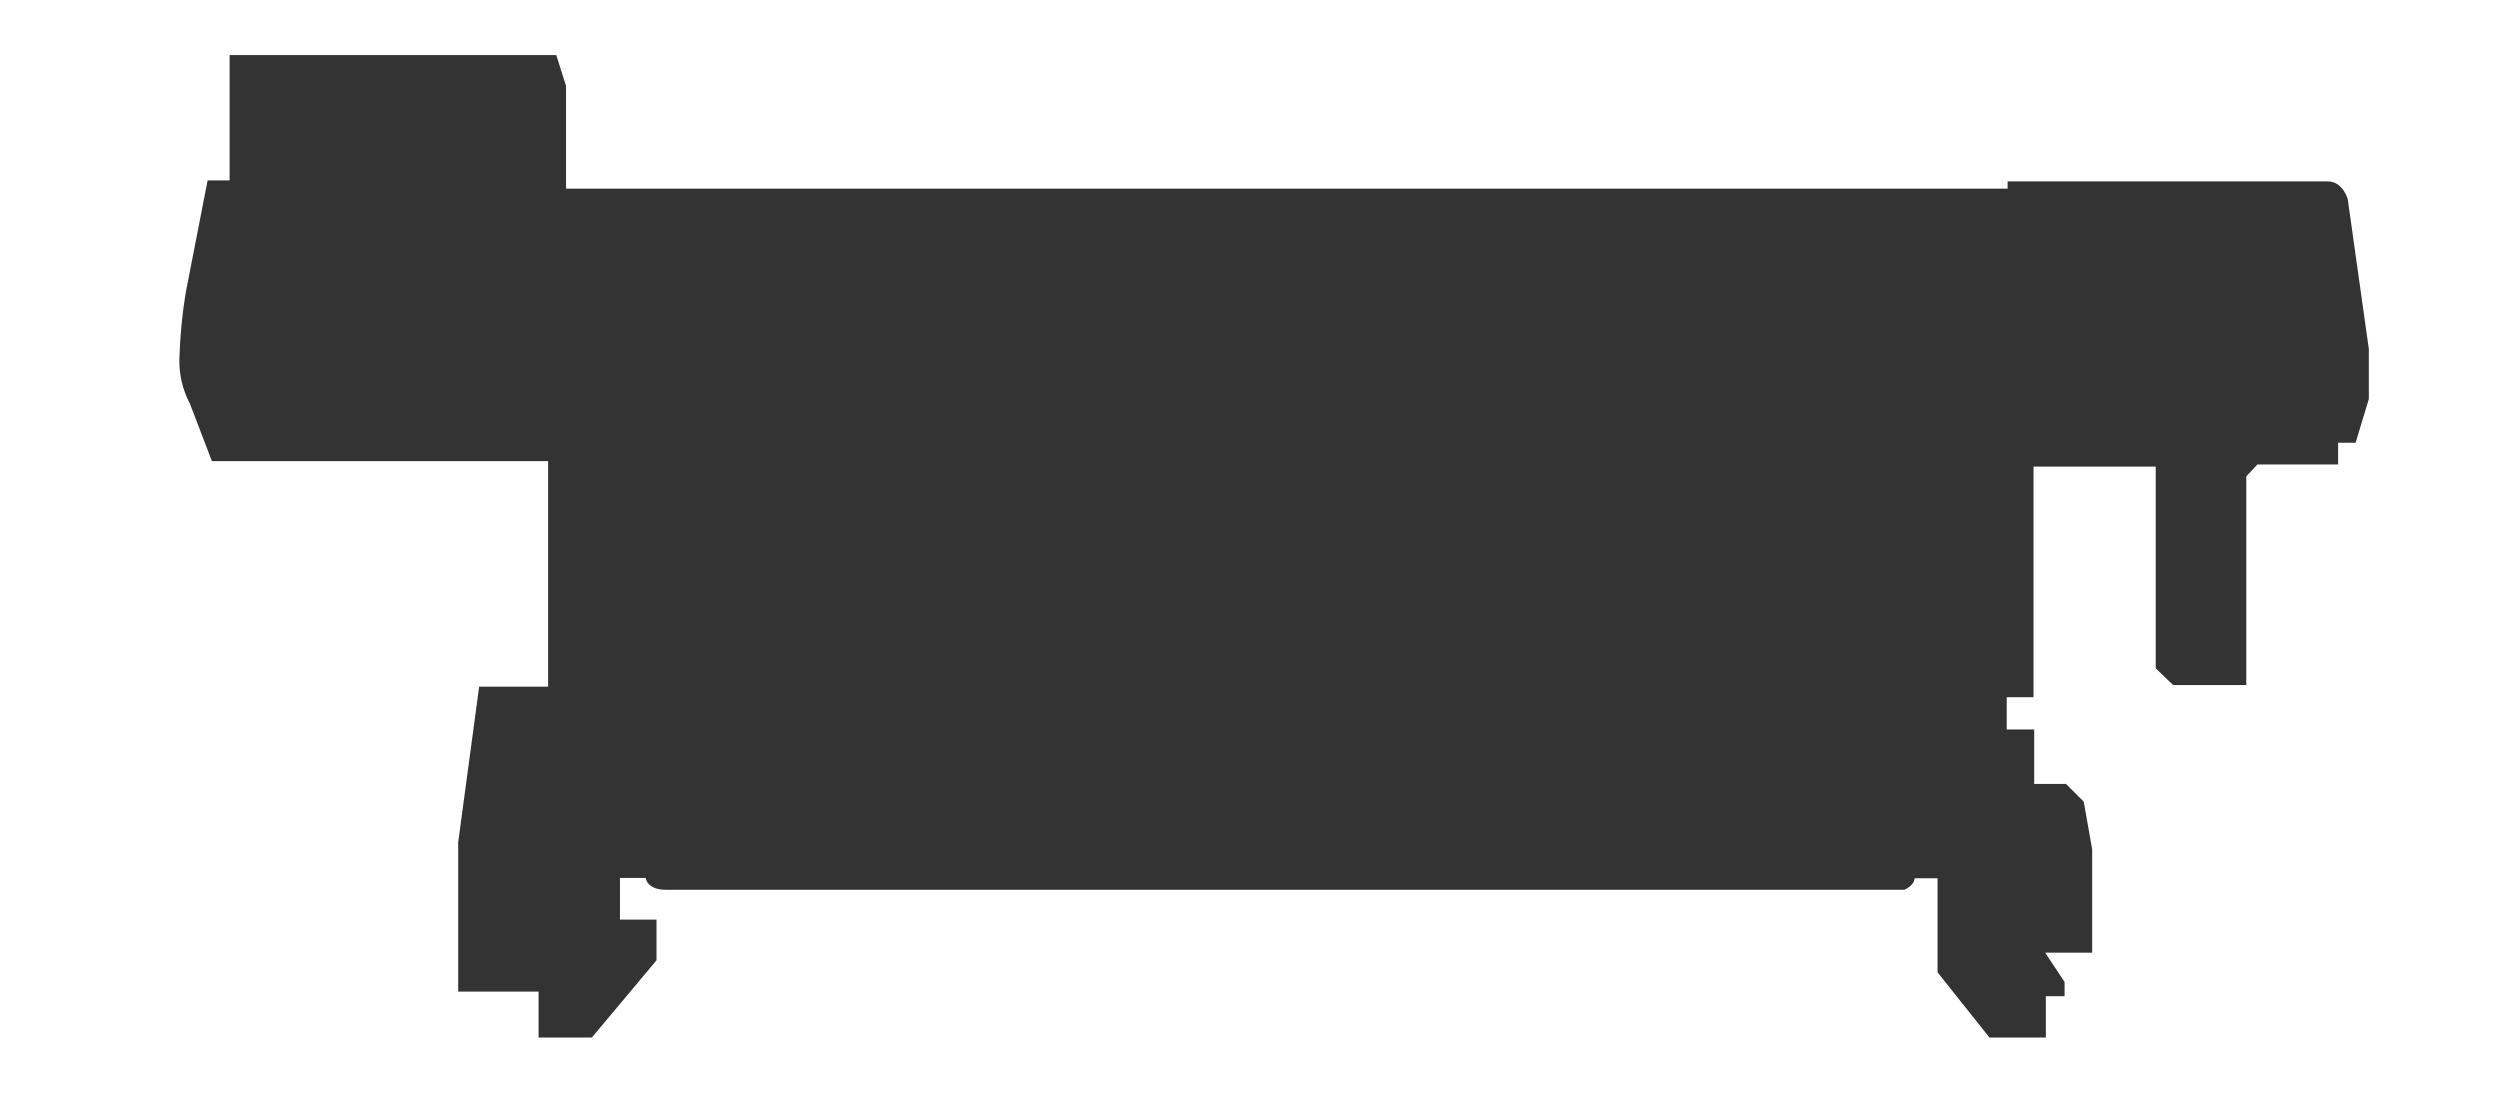 <?xml version="1.0" encoding="UTF-8"?>
<svg id="Layer_1" xmlns="http://www.w3.org/2000/svg" xmlns:xlink="http://www.w3.org/1999/xlink" viewBox="0 0 223 98.19">
  <defs>
    <style>
      .cls-1 {
        fill: none;
      }

      .cls-2 {
        fill: #333;
      }

      .cls-3 {
        clip-path: url(#clippath);
      }
    </style>
    <clipPath id="clippath">
      <rect class="cls-1" x="16" y="4.91" width="195.29" height="87.65"/>
    </clipPath>
  </defs>
  <g id="Group_3870">
    <g class="cls-3">
      <g id="Group_3869">
        <path id="Path_4215" class="cls-2" d="M209.43,17.79s-.43-1.61-1.8-1.61h-28.55v.65H50.49V7.66l-.87-2.75h-29.14v11.18h-1.96l-1.96,10.05c-.32,1.94-.5,3.9-.56,5.86-.04,1.39.29,2.77.94,4.01l1.96,5.12h29.99v20.12h-6.15l-1.87,13.88v13.32h7.17v4.1h4.75l5.77-6.89v-3.63h-3.26v-3.72h2.3s.06,1.06,1.85,1.06h110.4s.9-.34.93-1.03h2.05v8.39l4.63,5.82h5.03v-3.69h1.67v-1.27l-1.73-2.61h4.19v-9.23l-.75-4.24-1.58-1.58h-2.84v-4.86h-2.45v-2.88h2.39v-20.57h10.9v18l1.56,1.49h6.52v-18.62l.99-1.06h7.2v-1.94h1.56l1.18-3.9v-4.46l-1.88-13.35h.02Z"/>
      </g>
    </g>
  </g>
</svg>